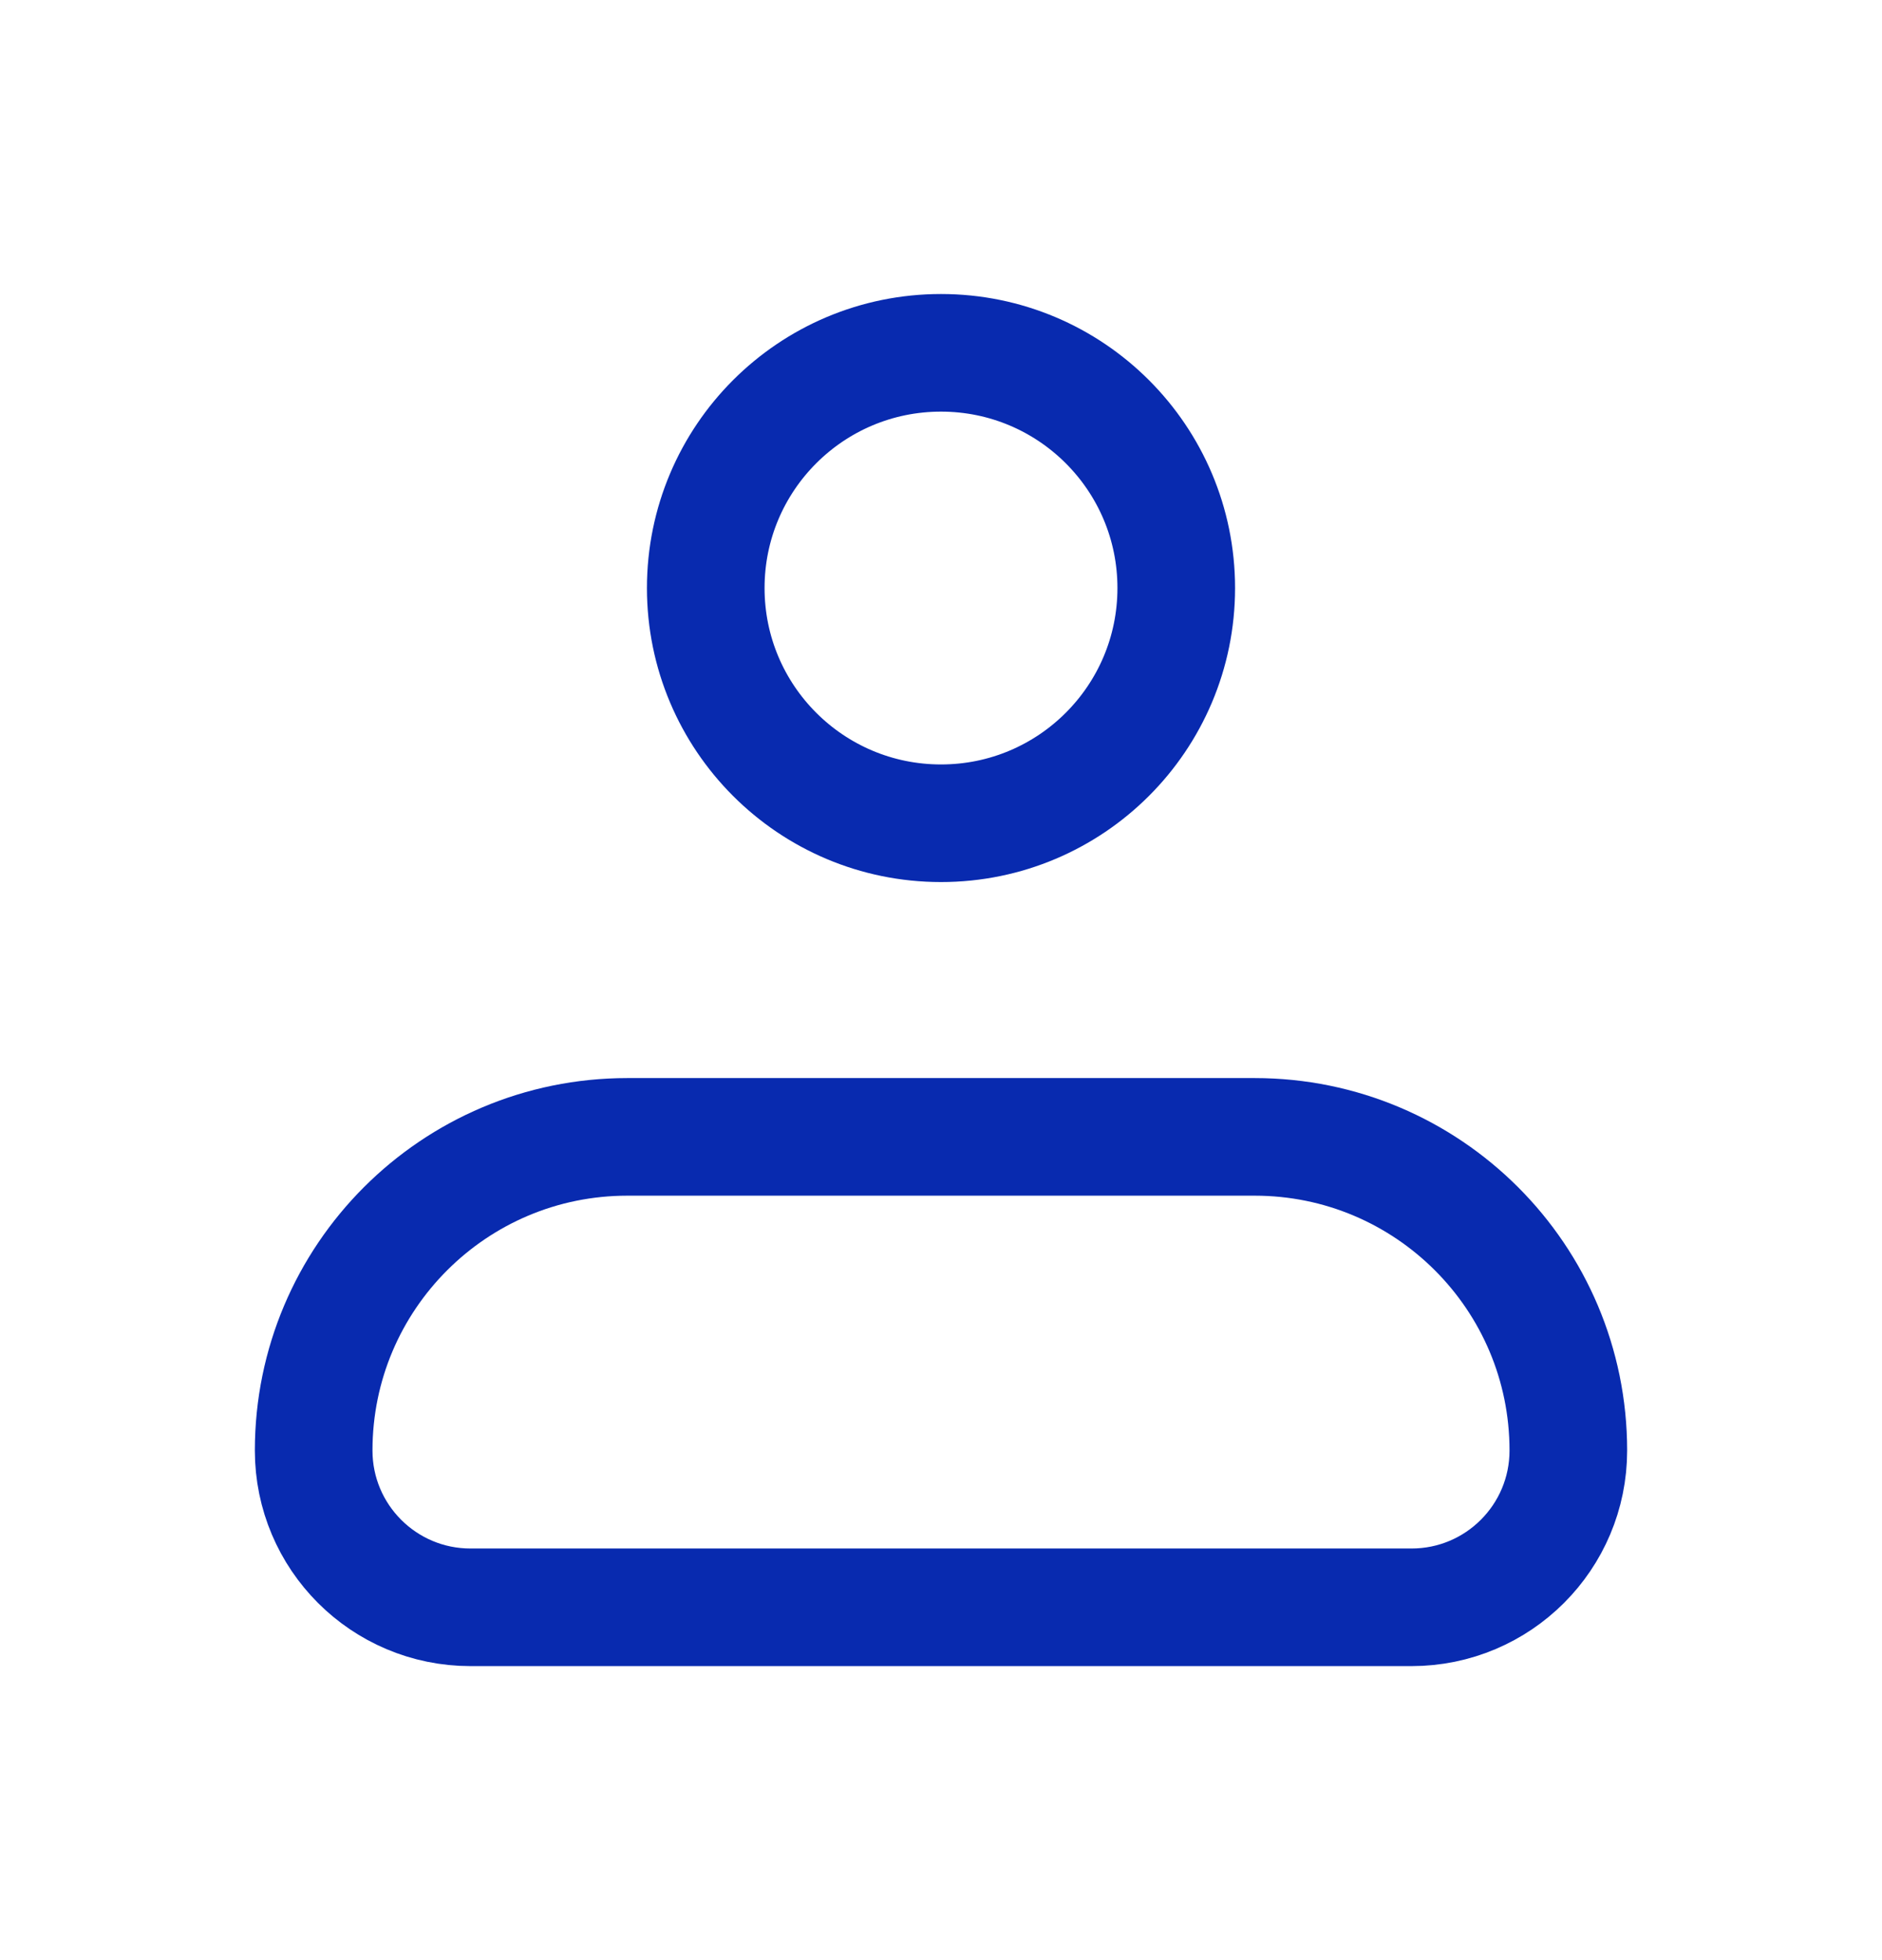<svg width="24" height="25" viewBox="0 0 24 25" fill="none" xmlns="http://www.w3.org/2000/svg">
<path d="M4 18.5C4 16.291 5.791 14.5 8 14.5H16C18.209 14.5 20 16.291 20 18.5C20 19.605 19.105 20.5 18 20.5H6C4.895 20.5 4 19.605 4 18.5Z" stroke="#082AAF" stroke-width="1.5" stroke-linejoin="round"/>
<path d="M12 10.5C13.657 10.5 15 9.157 15 7.5C15 5.843 13.657 4.5 12 4.5C10.343 4.5 9 5.843 9 7.5C9 9.157 10.343 10.5 12 10.5Z" stroke="#082AAF" stroke-width="1.5"/>
</svg>
